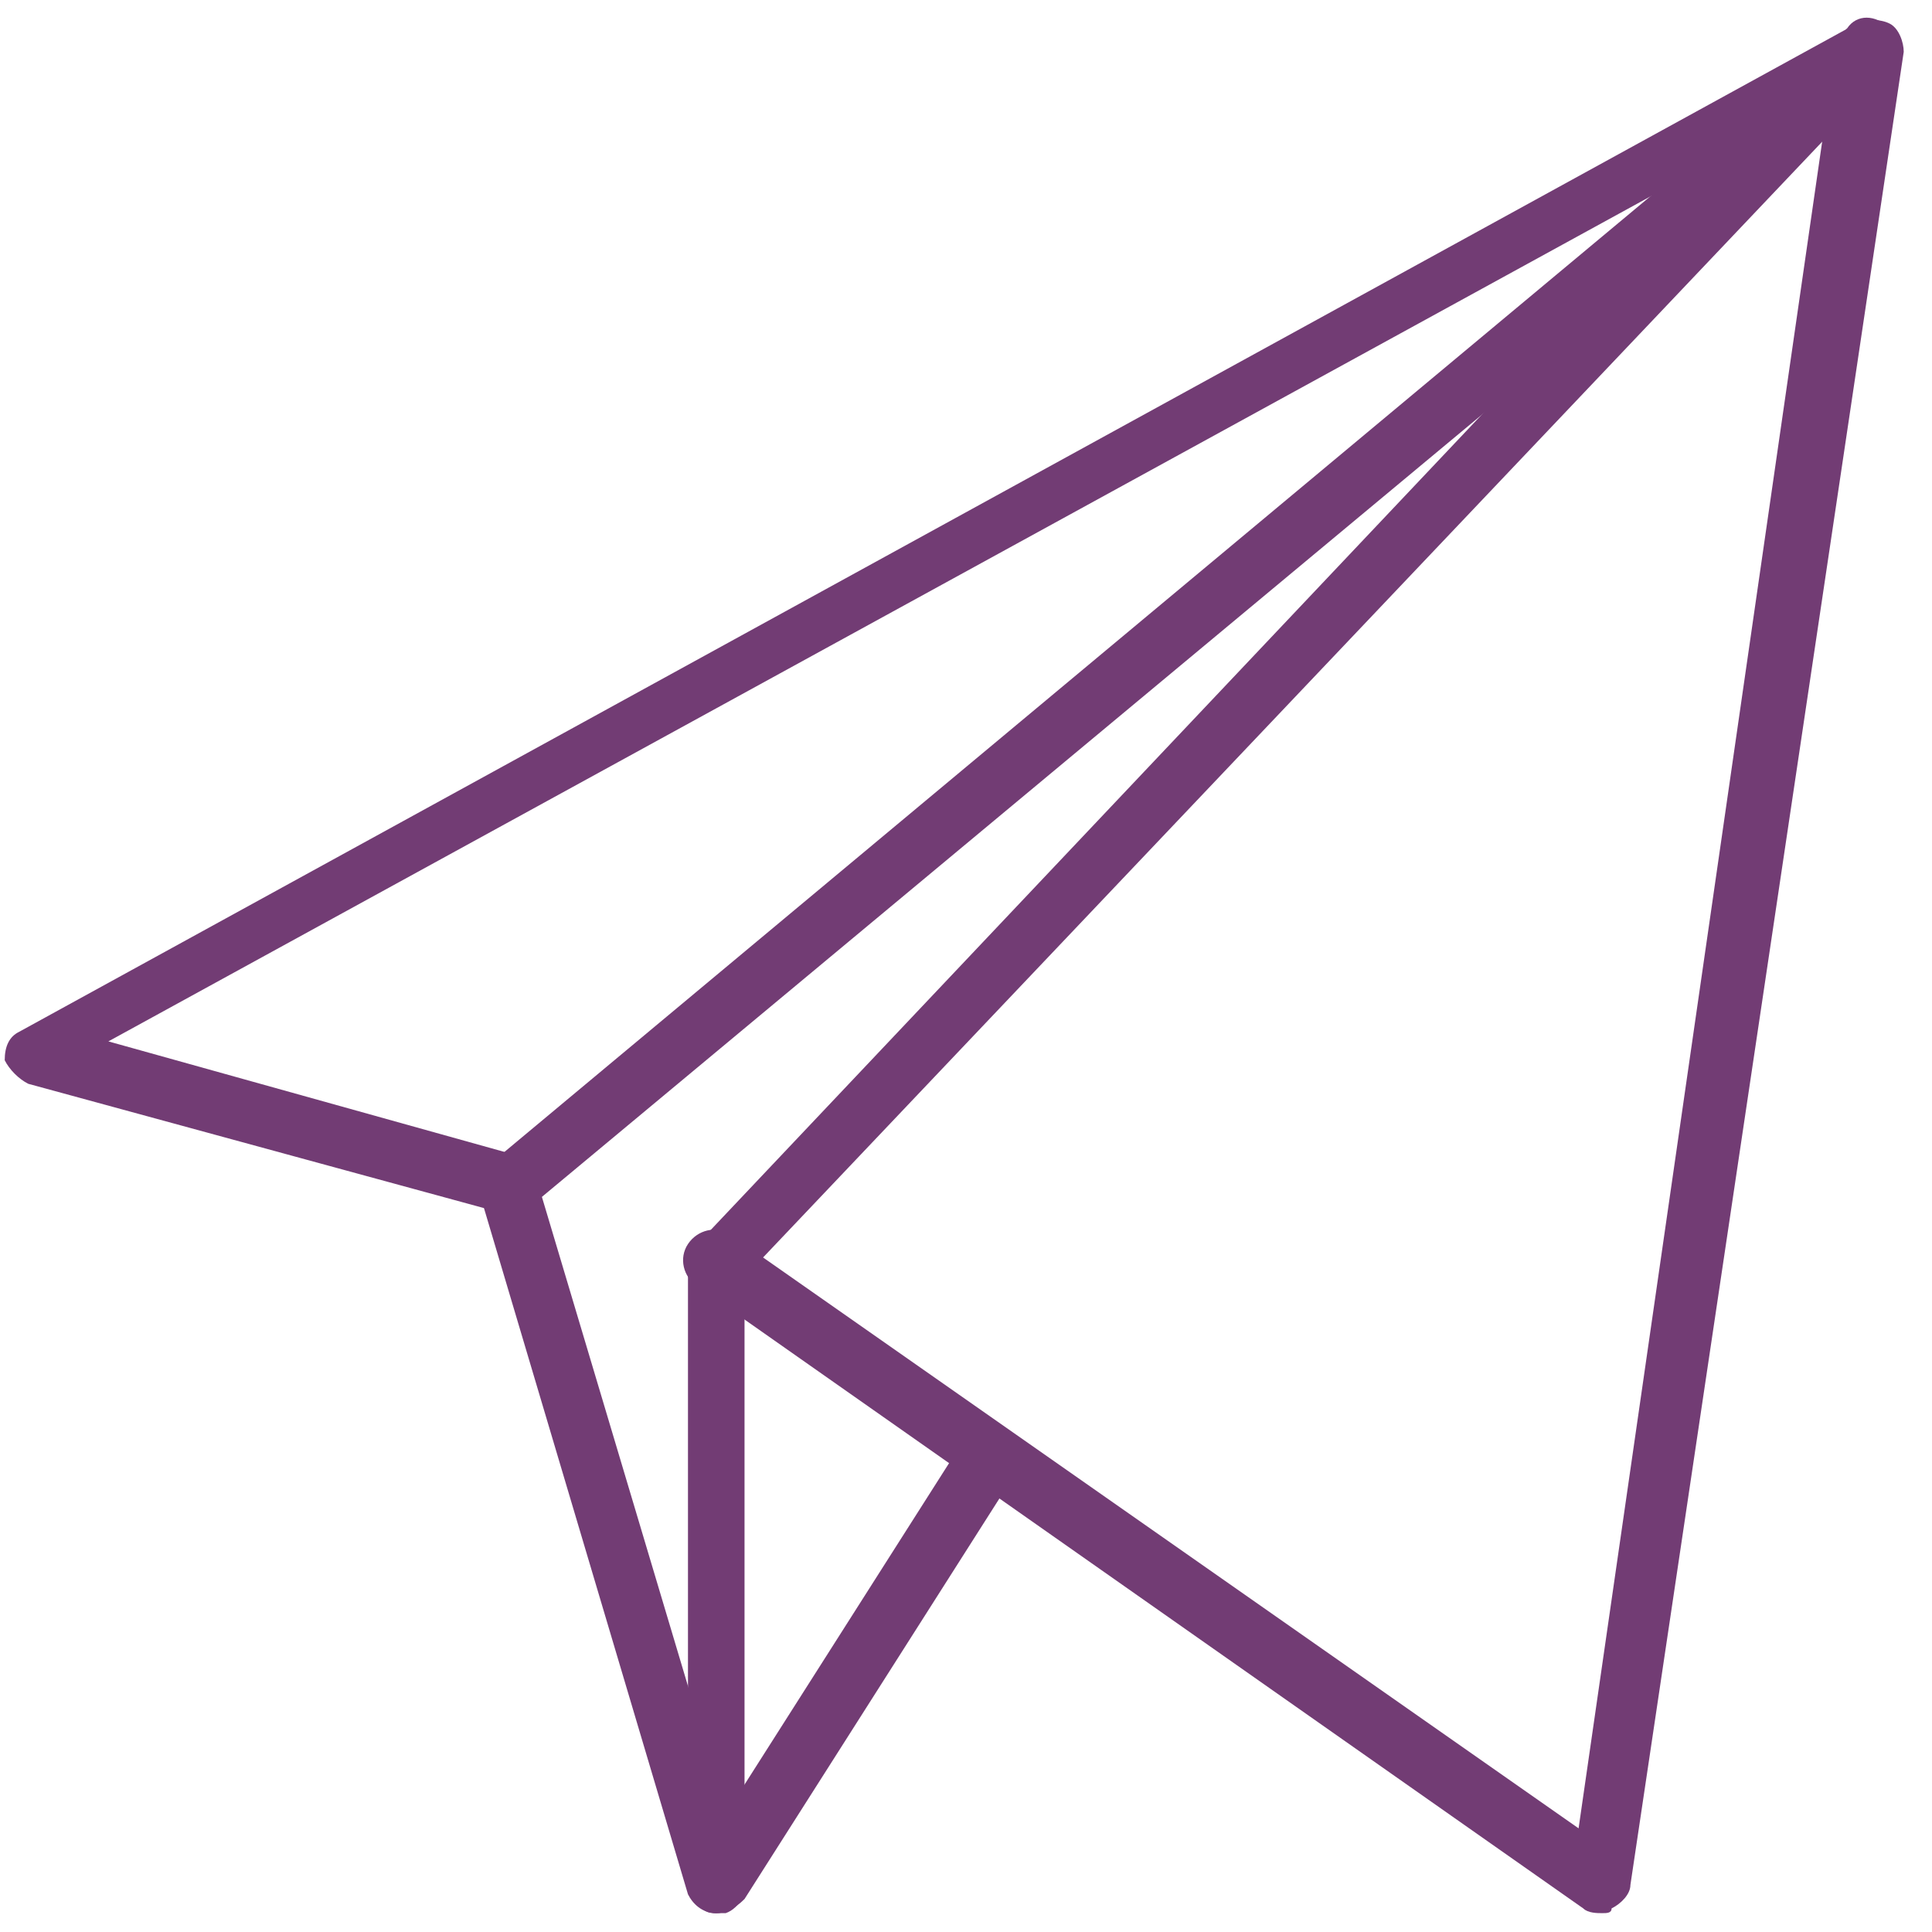 <?xml version="1.0" encoding="utf-8"?>
<!-- Generator: Adobe Illustrator 21.1.0, SVG Export Plug-In . SVG Version: 6.00 Build 0)  -->
<svg version="1.1" id="Layer_1" xmlns="http://www.w3.org/2000/svg" xmlns:xlink="http://www.w3.org/1999/xlink" x="0px" y="0px"
	 height="69" width="69" viewBox="0 0 41 41" style="enable-background:new 0 0 41 41;" xml:space="preserve">
<style type="text/css">
	.st0{fill:#723c74;}
</style>
<g id="send">
	<g>
		<g>
			<path class="st0" d="M34,40.6c-0.1,0-0.3,0-0.4-0.1L14.8,27.3c-0.3-0.2-0.4-0.6-0.2-0.9c0.2-0.3,0.6-0.4,0.9-0.2l18,12.6
				l5.3-36.7l-36.5,20l8.6,2.4c0.3,0.1,0.5,0.4,0.4,0.8c-0.1,0.3-0.4,0.5-0.8,0.4L0.6,23c-0.2-0.1-0.4-0.3-0.5-0.5
				c0-0.3,0.1-0.5,0.3-0.6L39.4,0.5c0.2-0.1,0.5-0.1,0.7,0c0.2,0.1,0.3,0.4,0.3,0.6L34.6,40c0,0.2-0.2,0.4-0.4,0.5
				C34.2,40.6,34.1,40.6,34,40.6z"/>
		</g>
	</g>
	<g>
		<g>
			<path class="st0" d="M15.2,40.6c-0.3,0-0.5-0.2-0.6-0.4l-4.4-14.8c-0.1-0.2,0-0.5,0.2-0.7L39.3,0.6c0.3-0.2,0.7-0.2,0.9,0.1
				c0.2,0.3,0.2,0.7-0.1,0.9L11.5,25.4l4.3,14.4c0.1,0.3-0.1,0.7-0.4,0.8C15.3,40.6,15.2,40.6,15.2,40.6z"/>
		</g>
	</g>
	<g>
		<g>
			<path class="st0" d="M15.2,40.6c-0.1,0-0.2,0-0.3-0.1c-0.3-0.2-0.4-0.6-0.2-0.9l5.6-8.8c0.2-0.3,0.6-0.4,0.9-0.2
				c0.3,0.2,0.4,0.6,0.2,0.9l-5.6,8.8C15.6,40.5,15.4,40.6,15.2,40.6z"/>
		</g>
	</g>
	<g>
		<g>
			<path class="st0" d="M15.2,40.6c-0.3,0-0.6-0.3-0.6-0.6V26.8c0-0.2,0.1-0.3,0.2-0.4L39.2,0.6c0.2-0.3,0.6-0.3,0.9,0
				c0.3,0.2,0.3,0.6,0,0.9L15.8,27.1V40C15.8,40.3,15.5,40.6,15.2,40.6z"/>
		</g>
	</g>
</g>
</svg>
